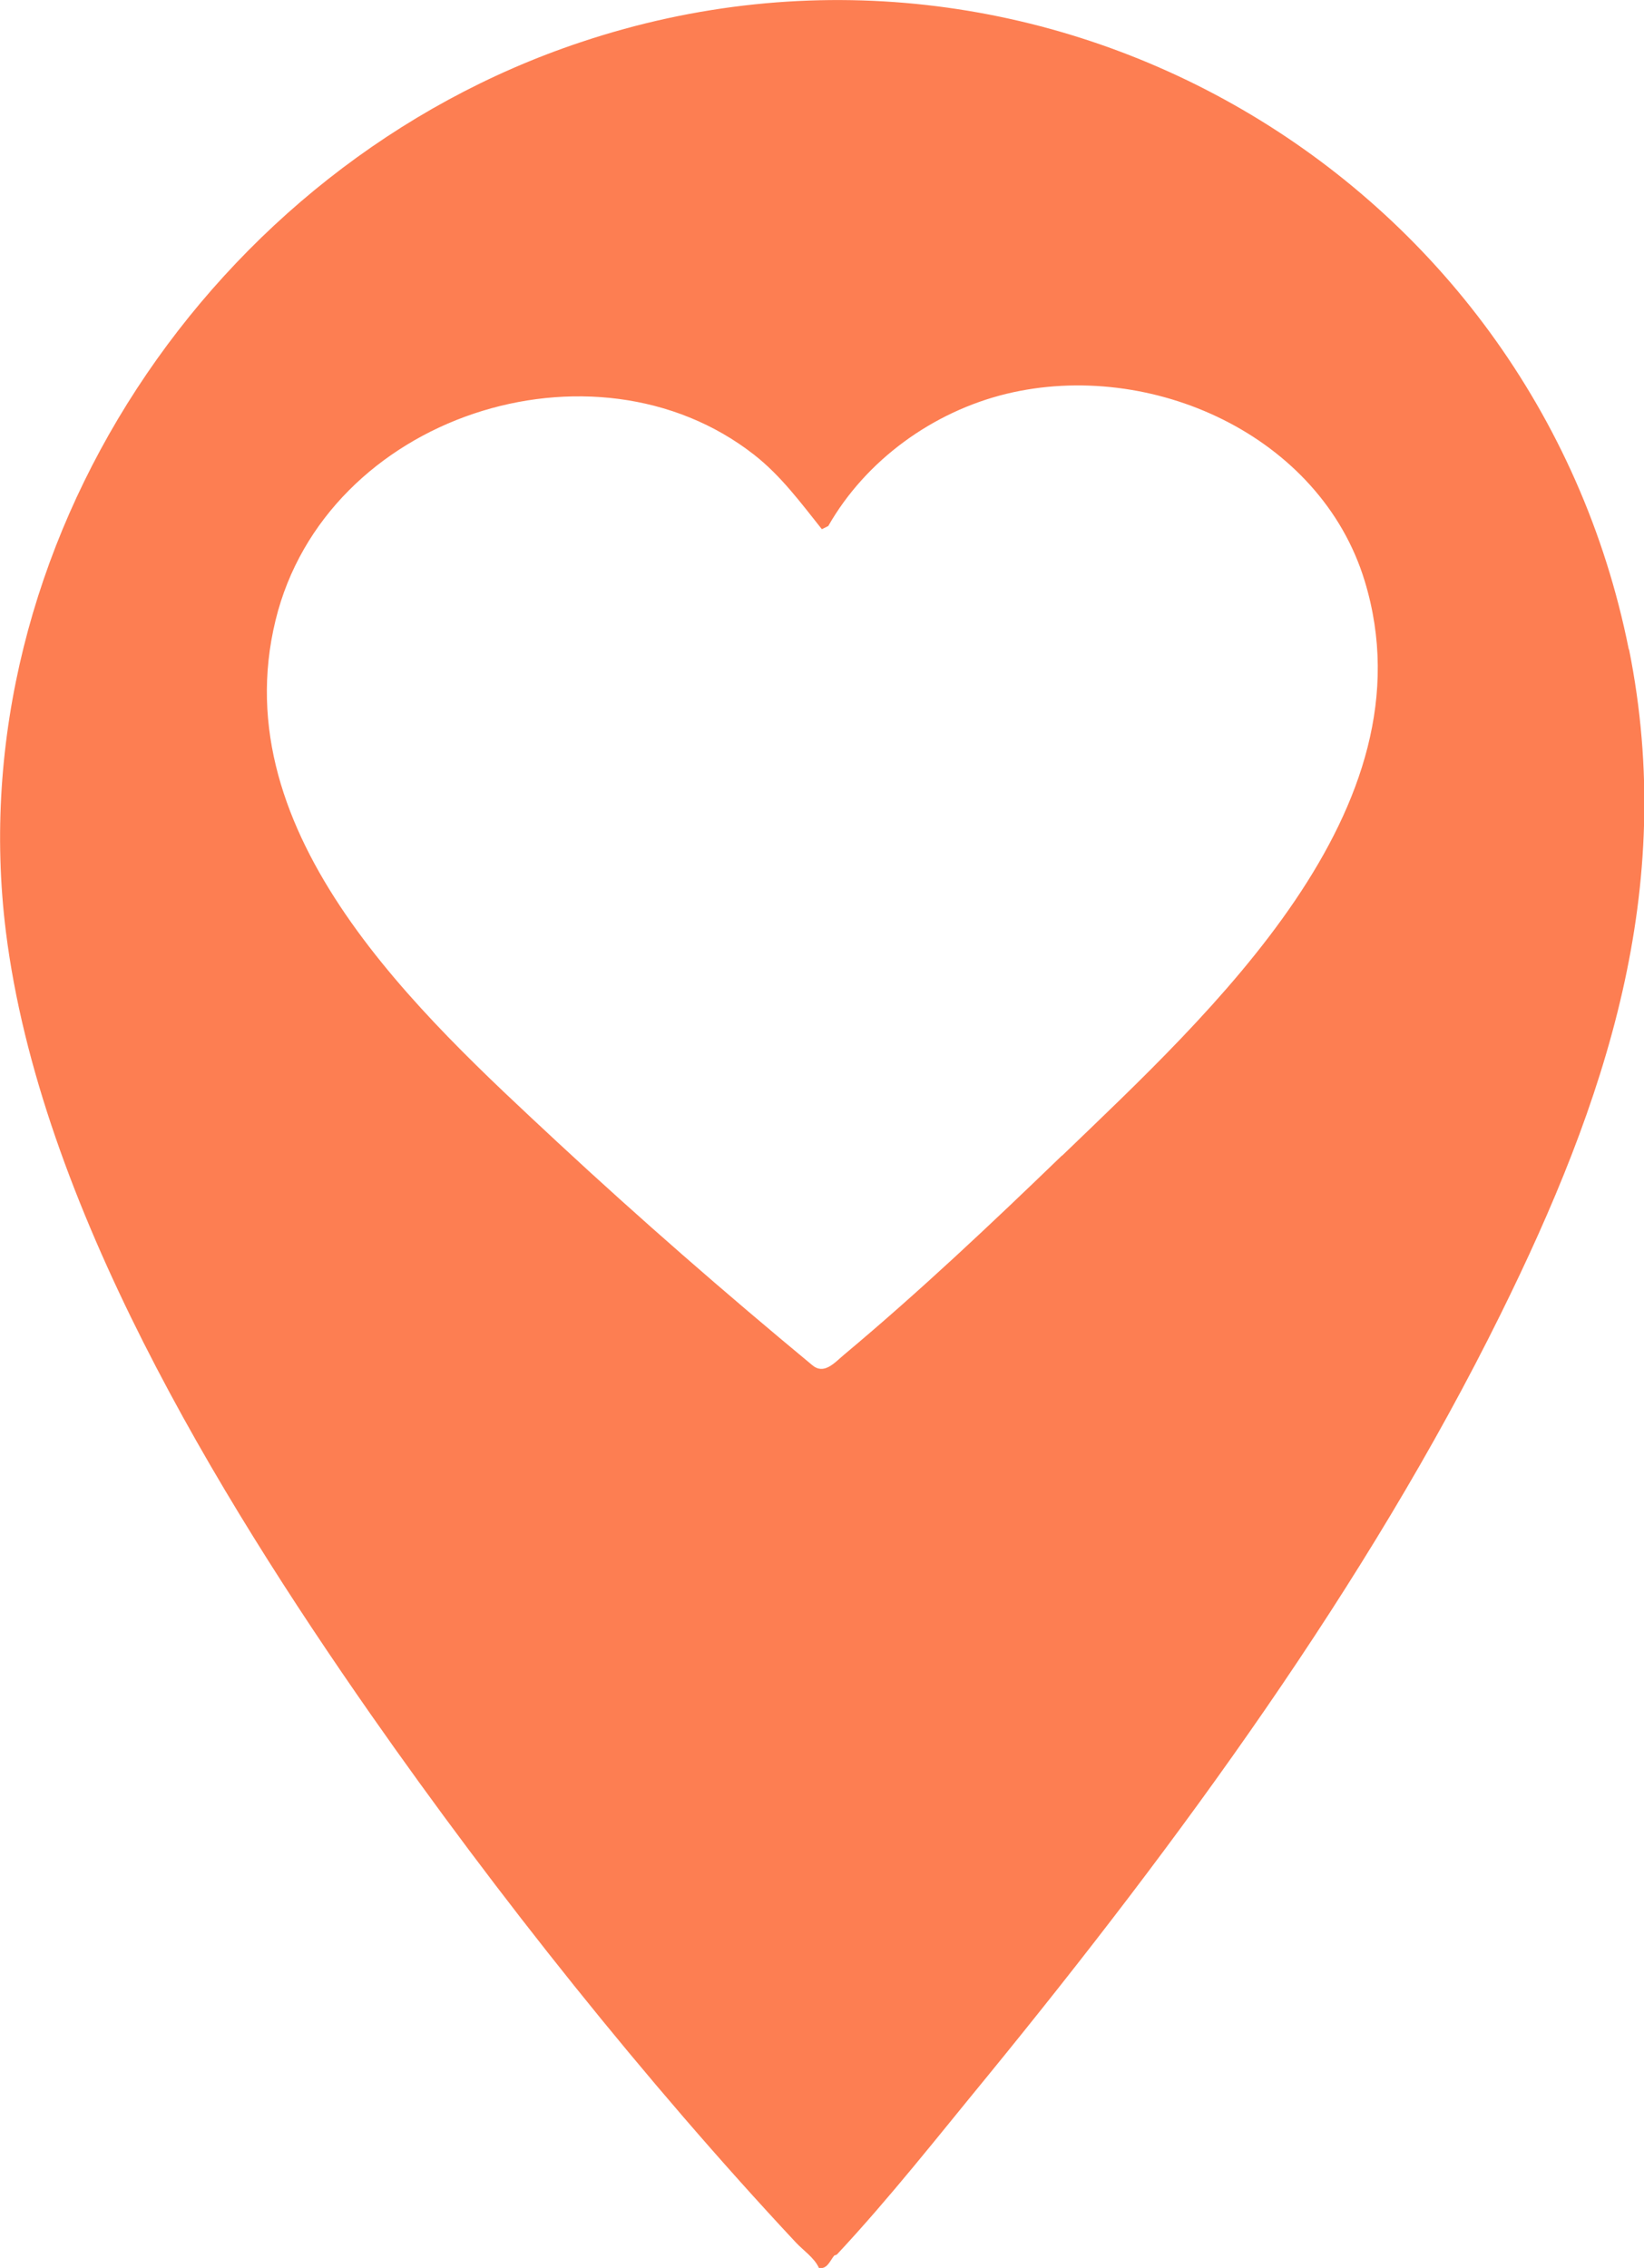 <?xml version="1.0" encoding="UTF-8"?>
<svg id="Layer_1" data-name="Layer 1" xmlns="http://www.w3.org/2000/svg" viewBox="0 0 61.57 84.94">
  <defs>
    <style>
      .cls-1 {
        fill: #fd7e52;
      }
    </style>
  </defs>
  <path class="cls-1" d="M61,24.32C57.45,6.55,39.07-4.22,21.75,1.58,7.92,6.19-1.57,20.46.22,34.89c1.27,10.18,7.91,21.07,13.66,29.31,4.73,6.77,10.29,13.75,15.92,19.78.29.31.7.58.87.96.31.06.42-.28.57-.46.02-.02.08-.02.11-.05,1.97-2.11,3.79-4.43,5.63-6.67,7.16-8.77,14.23-18.43,19.22-28.54,3.94-7.97,6.61-15.91,4.81-24.9ZM39.77,43.28c-2.63,2.54-5.33,5.09-8.15,7.45-.37.31-.76.78-1.21.39-3.27-2.71-6.44-5.47-9.53-8.34-5.12-4.77-12.53-11.48-10.56-19.55,1.87-7.67,11.93-10.89,17.92-6.2,1,.78,1.76,1.81,2.54,2.79.08-.04.16-.08.24-.12,1.41-2.47,3.92-4.28,6.67-4.95,5.41-1.31,11.76,1.55,13.42,7.01,2.61,8.56-5.8,16.19-11.33,21.52Z"/>
</svg>